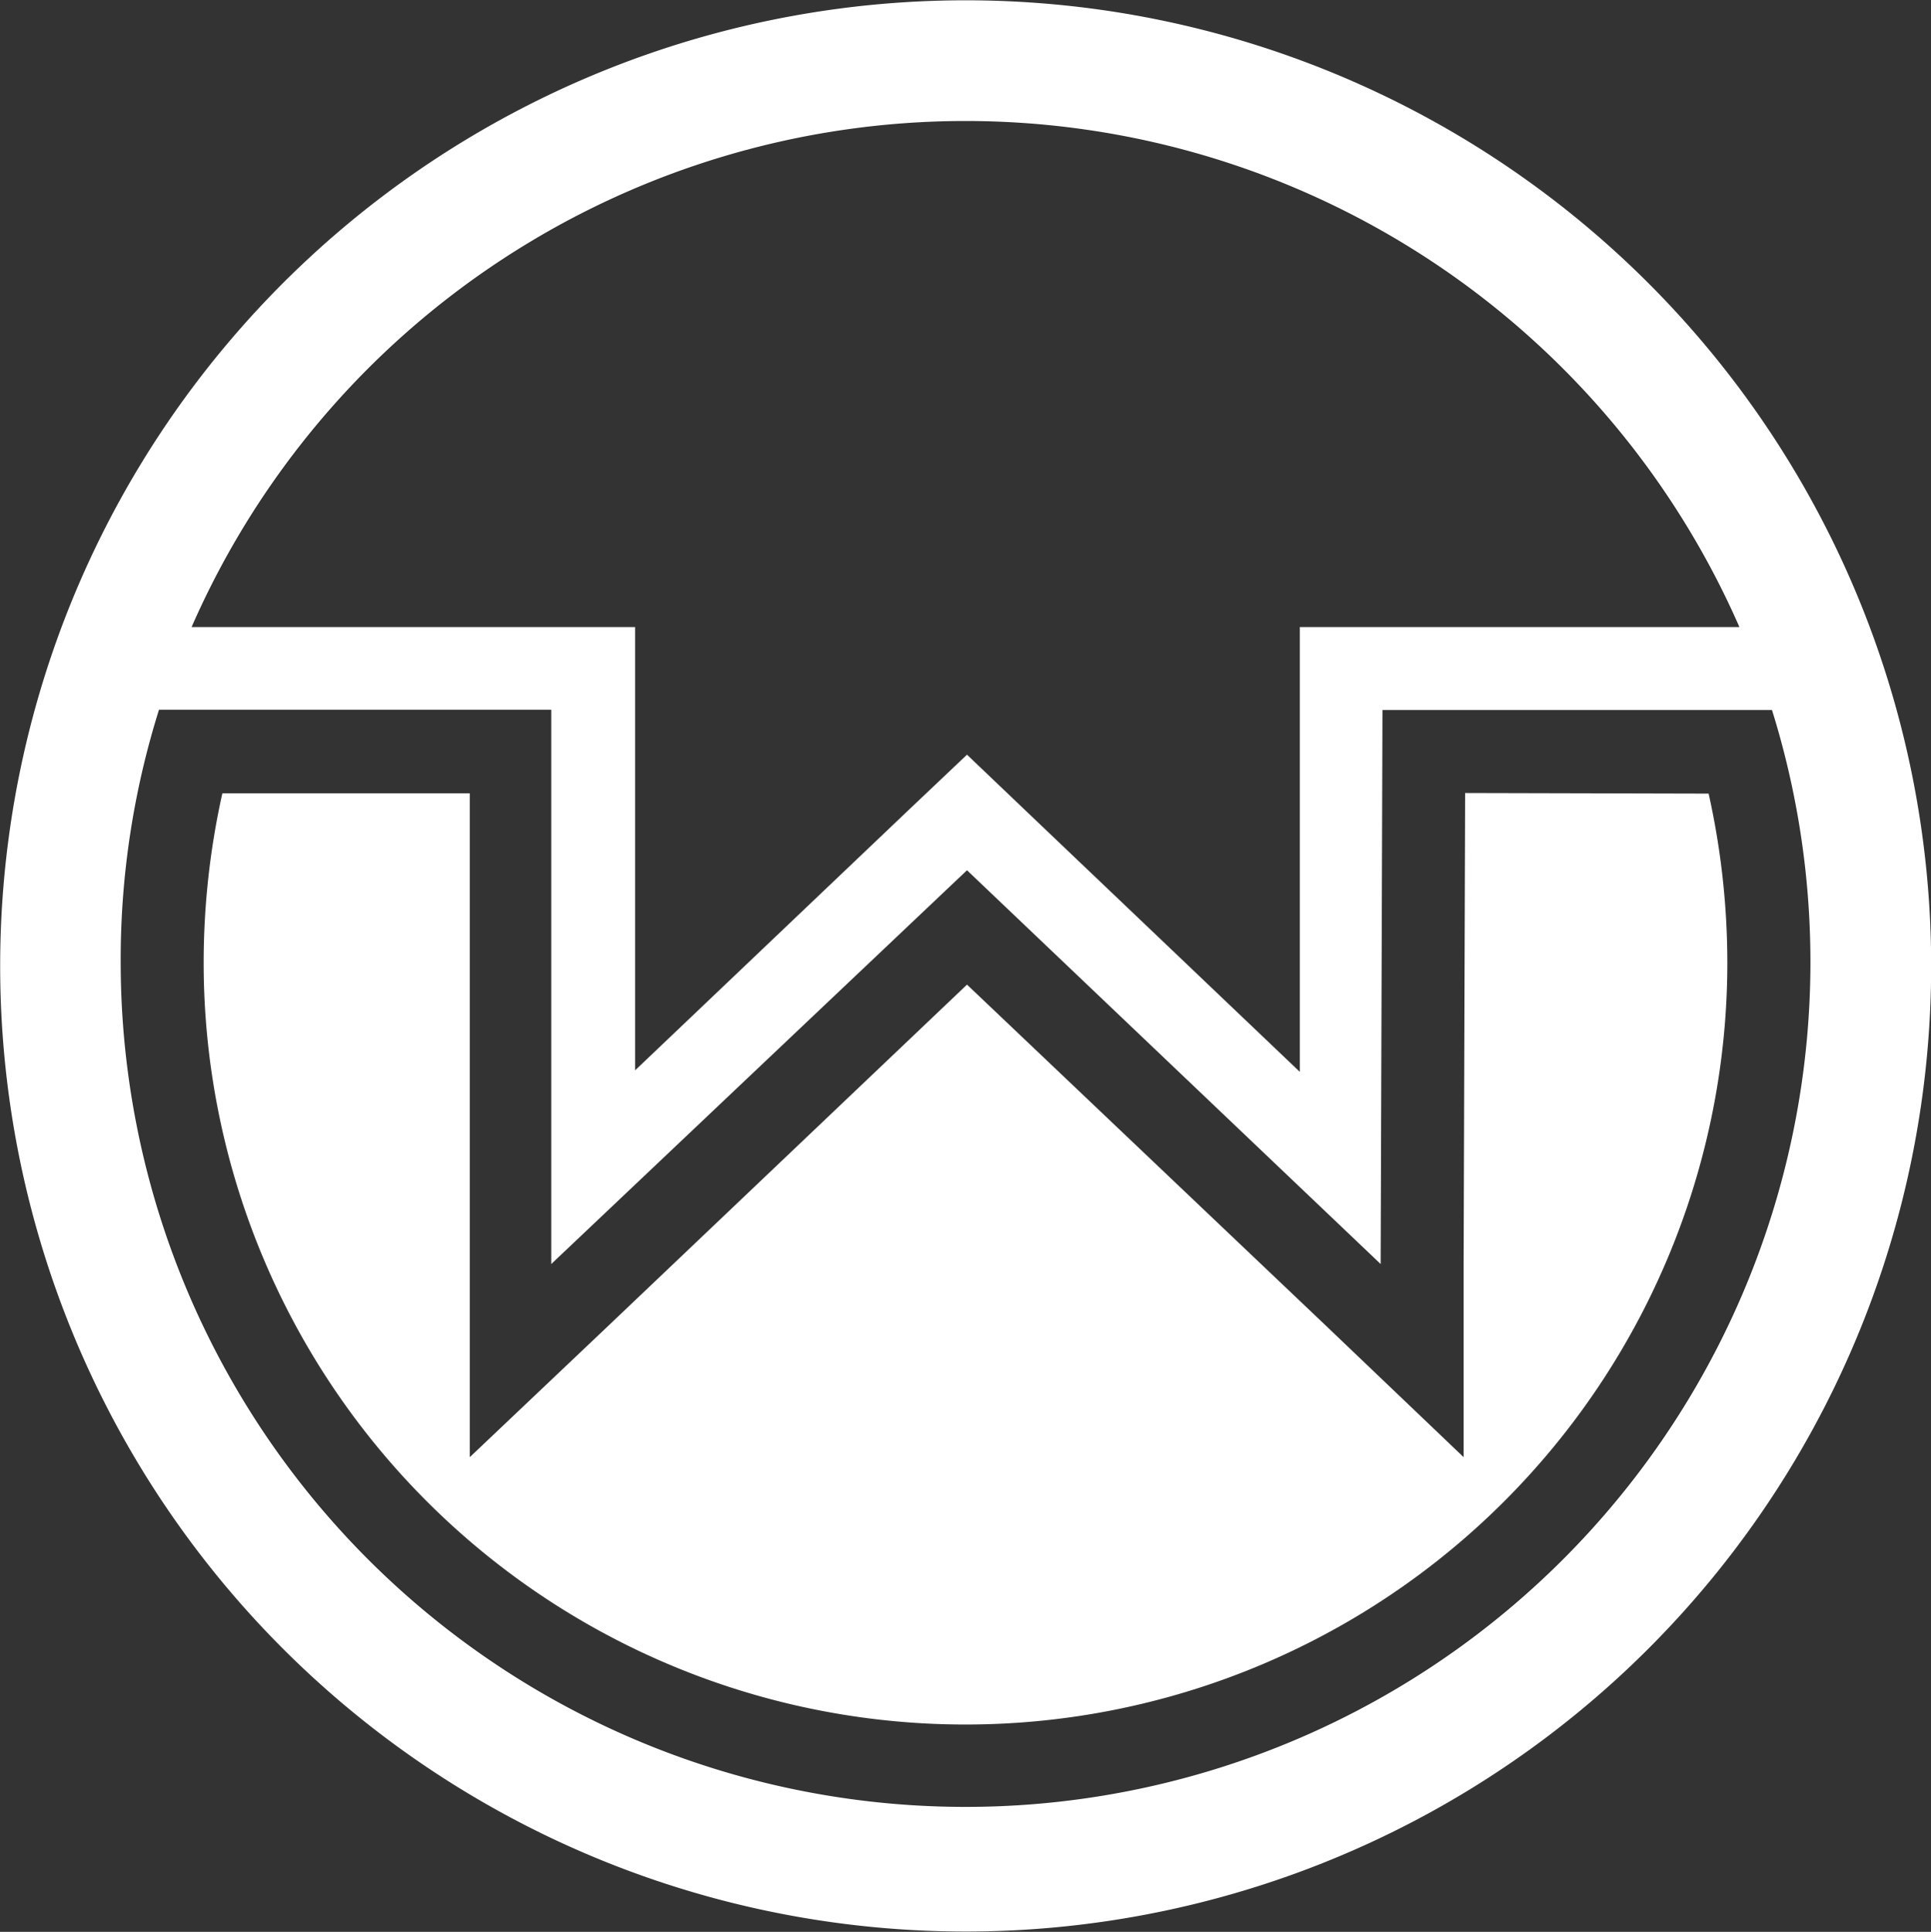 <svg id="svg898" xmlns="http://www.w3.org/2000/svg" viewBox="0 0 64 64.02"><rect x="0" y="0" width="64" height="64.02" fill="#333333" stroke="none"/><defs><style>.cls-1{fill:#fff;}</style></defs><path class="cls-1" d="M48.56,26.27l-.05,15.62v6.39l-4.62-4.41L32.05,32.62,20.21,43.88l-4.64,4.4v-22H7.37a25.79,25.79,0,0,0-.62,5.61,25.25,25.25,0,0,0,50.5,0,25.77,25.77,0,0,0-.62-5.6Z" transform="translate(0 0.01)"/><path class="cls-1" d="M61.48,19.54a32,32,0,1,0,0,24.92A32,32,0,0,0,61.48,19.54ZM32,4A28,28,0,0,1,57.65,20.77H43.08V35.51L34,26.86,32.05,25l-1.9,1.8-9.1,8.66V20.77H6.35A28,28,0,0,1,32,4Zm0,55.87a28,28,0,0,1-28-28,27.61,27.61,0,0,1,1.27-8.36h13V41.88L32.05,28.83,45.76,41.88l.06-18.36H58.73A28,28,0,0,1,32,59.87Z" transform="translate(0 0.01)"/></svg>